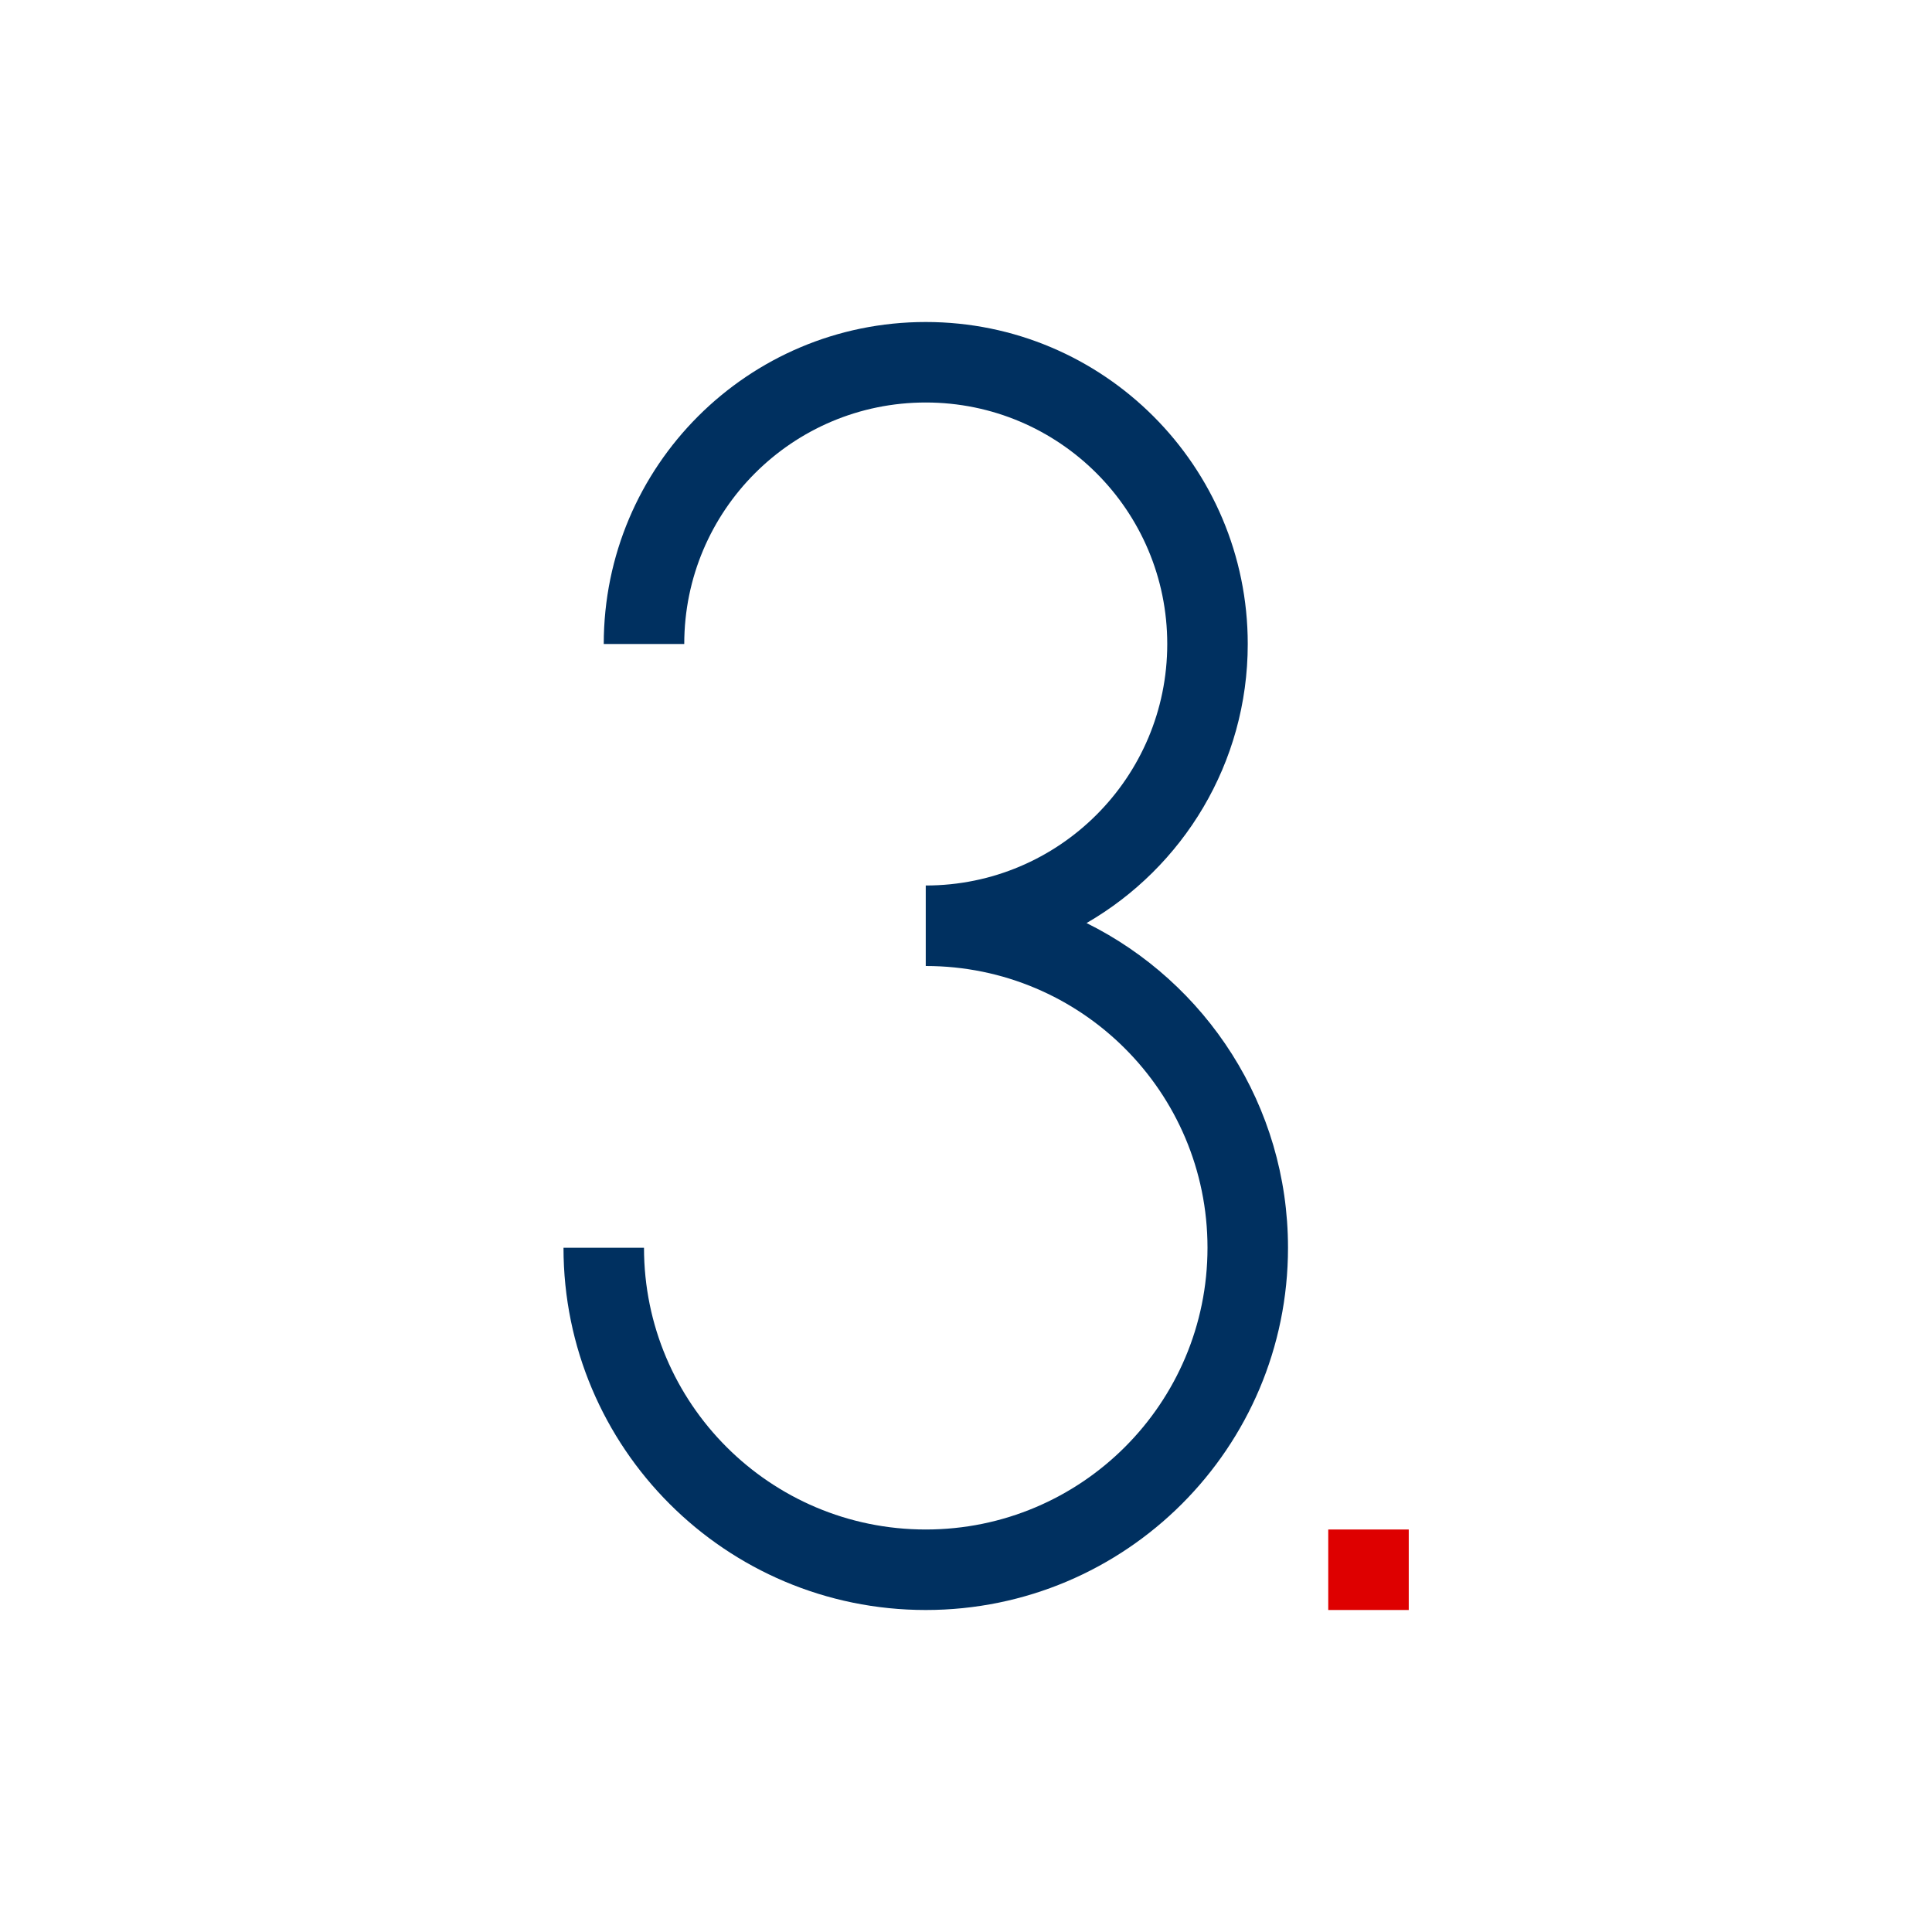 <?xml version="1.0" encoding="UTF-8"?>
<svg xmlns="http://www.w3.org/2000/svg" width="48" height="48" viewBox="0 0 48 48" fill="none">
  <path fill-rule="evenodd" clip-rule="evenodd" d="M35 40L33 40L33 38L35 38L35 40Z" fill="#DE0000"></path>
  <path fill-rule="evenodd" clip-rule="evenodd" d="M17 16C17 12.686 19.686 10 23 10C26.314 10 29 12.686 29 16C29 19.314 26.314 22 23 22V24C26.866 24 30 27.134 30 31C30 34.866 26.866 38 23 38C19.134 38 16 34.866 16 31H14C14 35.971 18.029 40 23 40C27.971 40 32 35.971 32 31C32 27.464 29.961 24.404 26.995 22.933C29.389 21.55 31 18.963 31 16C31 11.582 27.418 8 23 8C18.582 8 15 11.582 15 16H17Z" fill="#003060"></path>
</svg>

